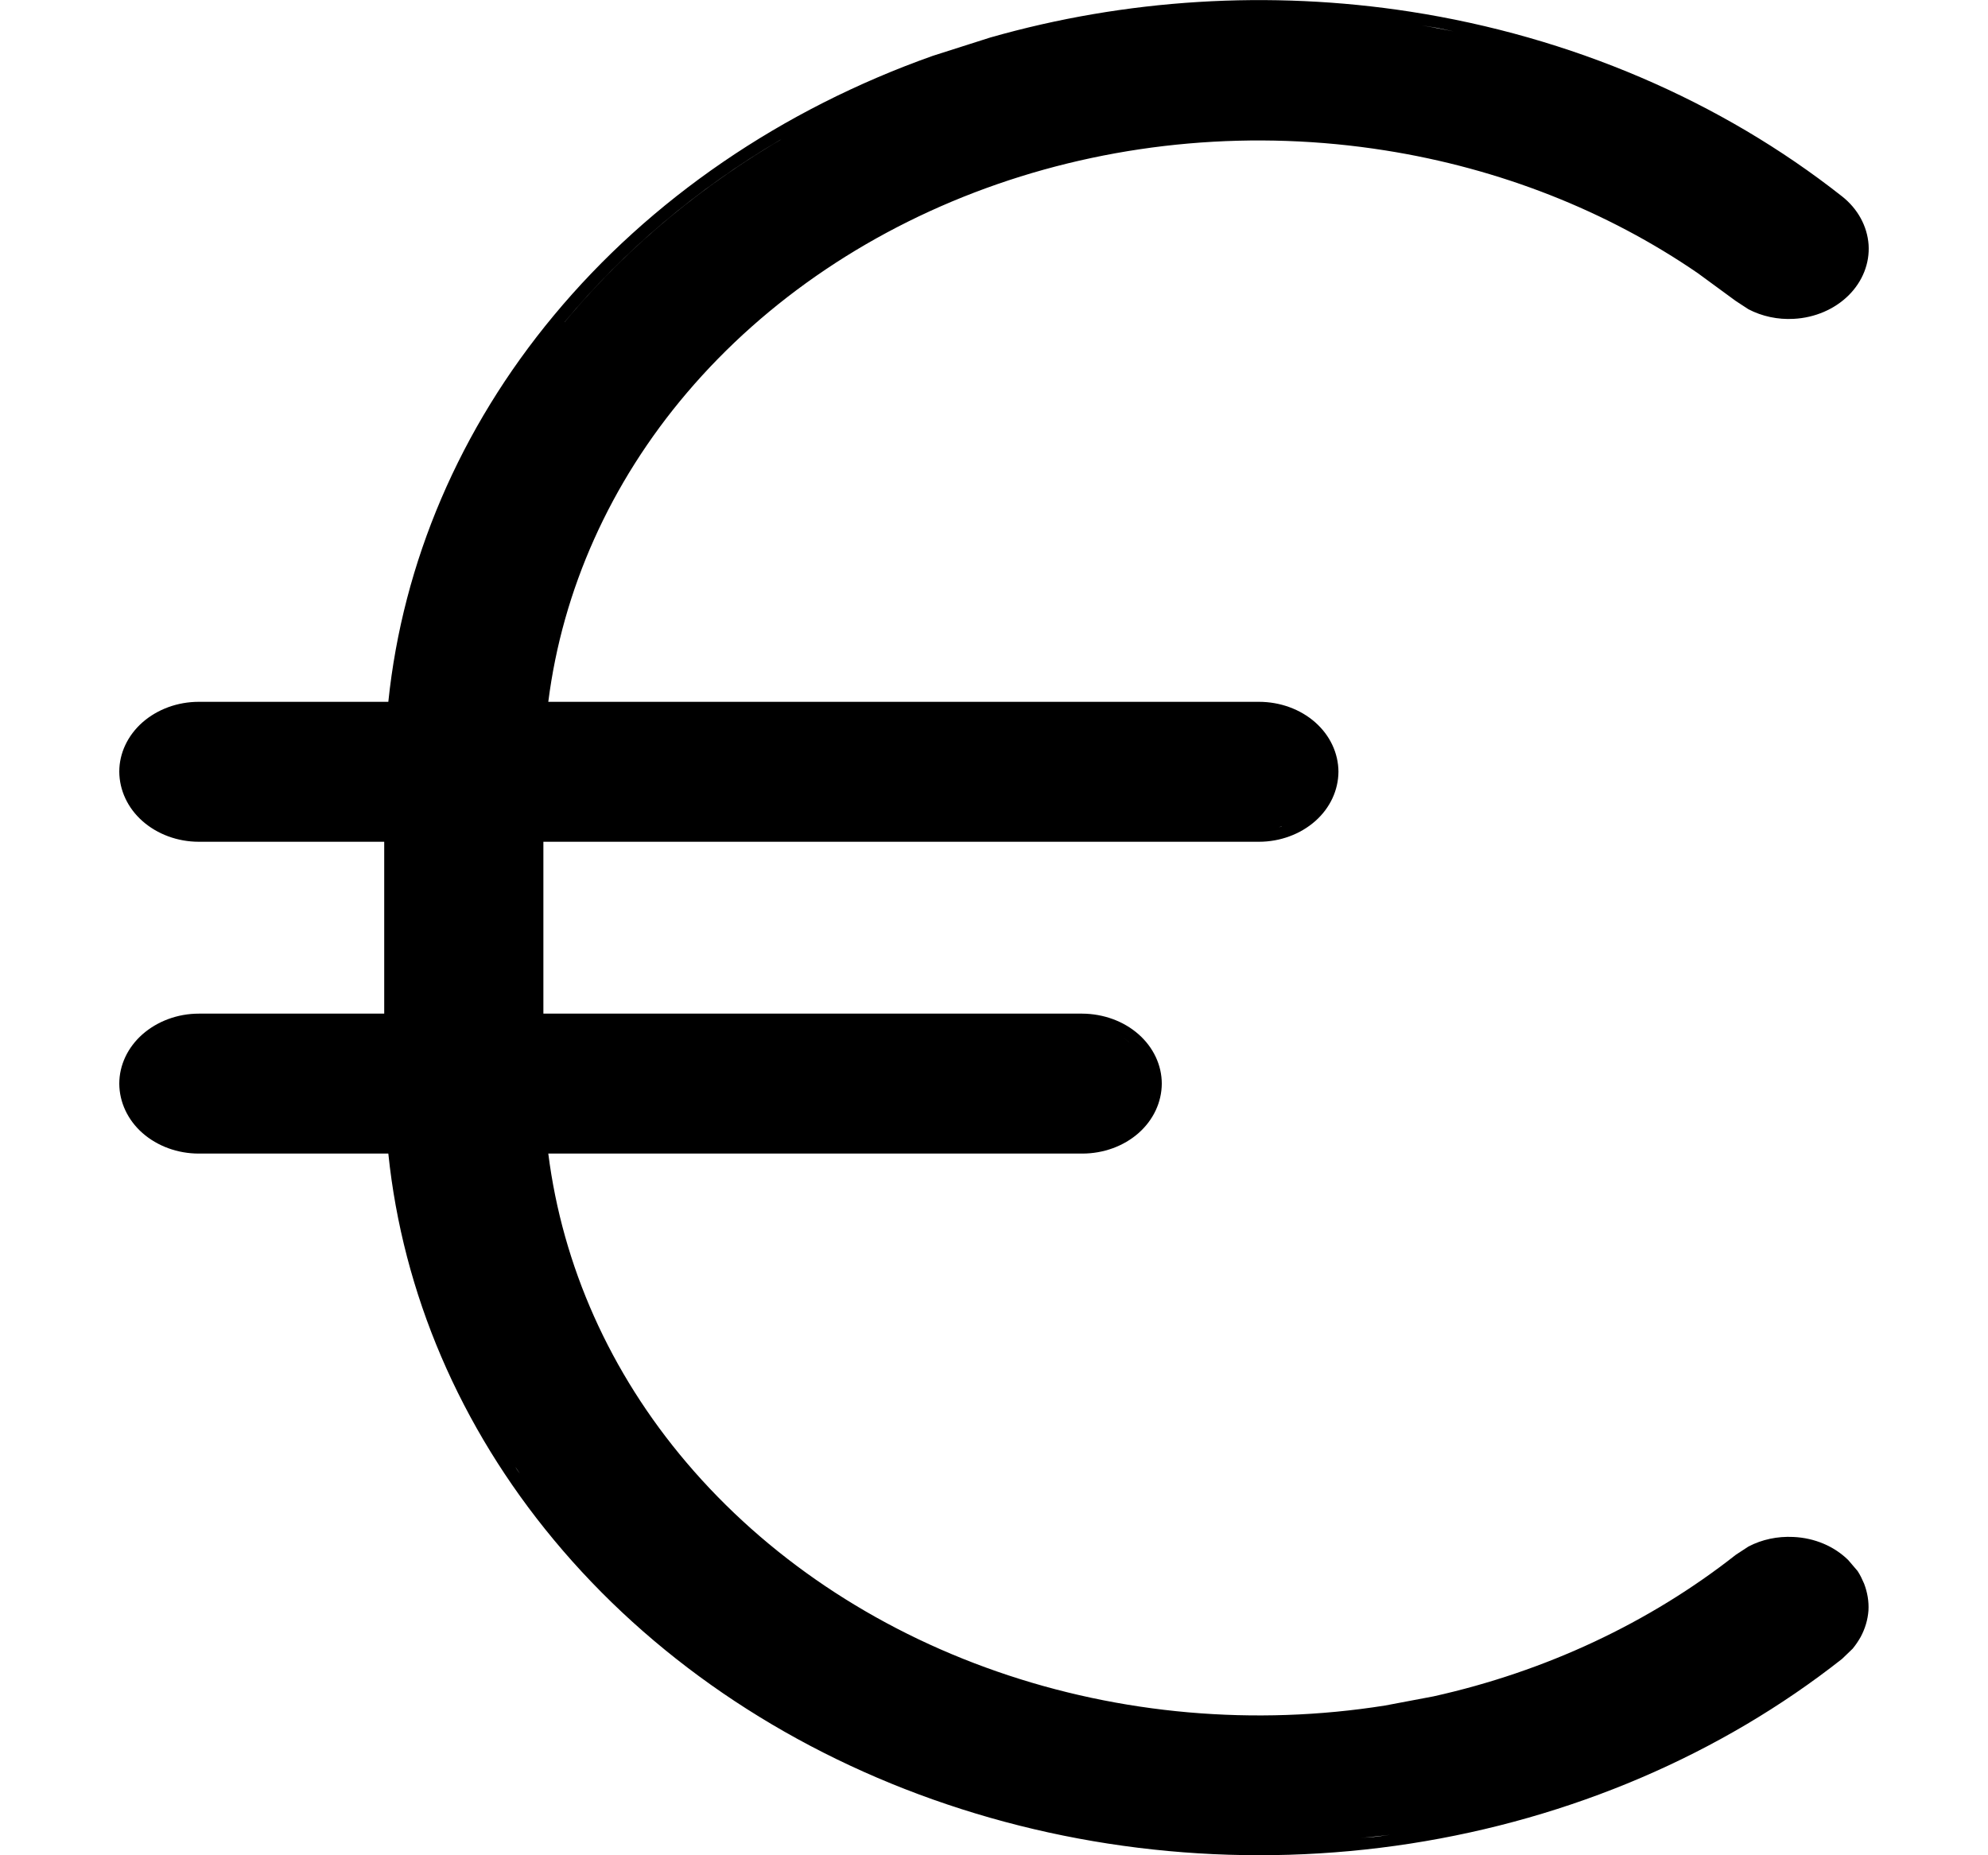 <?xml version="1.0" encoding="UTF-8"?>
<svg xmlns="http://www.w3.org/2000/svg" width="15" height="14" viewBox="0 0 15 14" fill="none">
  <path d="M7.472 0.283C8.492 -0.008 9.58 -0.076 10.641 0.088C11.853 0.276 12.982 0.759 13.899 1.482C14.018 1.576 14.089 1.707 14.099 1.847C14.108 1.986 14.054 2.124 13.948 2.229C13.843 2.333 13.694 2.398 13.534 2.406C13.414 2.413 13.295 2.387 13.193 2.334L13.098 2.272L12.81 2.061C12.122 1.589 11.313 1.271 10.452 1.135C9.468 0.979 8.455 1.067 7.524 1.39C6.594 1.713 5.783 2.258 5.183 2.964C4.604 3.645 4.244 4.451 4.137 5.296H9.499C9.659 5.296 9.812 5.352 9.924 5.451C10.036 5.55 10.098 5.684 10.099 5.823C10.098 5.963 10.036 6.097 9.924 6.196C9.812 6.295 9.659 6.352 9.499 6.352H4.1V7.649H8.166C8.326 7.65 8.479 7.706 8.591 7.805C8.703 7.904 8.766 8.038 8.766 8.178C8.765 8.317 8.703 8.451 8.591 8.55C8.479 8.649 8.326 8.705 8.166 8.705H4.137C4.244 9.551 4.602 10.357 5.181 11.038C5.781 11.745 6.592 12.29 7.522 12.613C8.453 12.937 9.467 13.026 10.451 12.87L10.816 12.801C11.662 12.613 12.445 12.246 13.098 11.732L13.193 11.67C13.294 11.617 13.412 11.592 13.531 11.598C13.691 11.605 13.84 11.668 13.946 11.773L14.016 11.855C14.036 11.885 14.051 11.918 14.065 11.95C14.09 12.015 14.102 12.085 14.098 12.153C14.093 12.222 14.073 12.29 14.039 12.353C14.022 12.383 14.002 12.413 13.979 12.441L13.899 12.518C12.982 13.241 11.853 13.724 10.641 13.912C9.428 14.1 8.181 13.984 7.039 13.579C5.897 13.174 4.906 12.496 4.179 11.62C3.469 10.766 3.039 9.758 2.93 8.705H1.5C1.34 8.705 1.188 8.649 1.075 8.55C0.963 8.451 0.901 8.317 0.9 8.178C0.9 8.038 0.963 7.904 1.075 7.805C1.188 7.706 1.34 7.649 1.5 7.649H2.899V6.352H1.5C1.34 6.352 1.187 6.295 1.075 6.196C0.963 6.097 0.901 5.963 0.9 5.823C0.9 5.684 0.963 5.55 1.075 5.451C1.188 5.352 1.34 5.296 1.5 5.296H2.93C3.039 4.243 3.469 3.234 4.179 2.38C4.906 1.504 5.897 0.826 7.039 0.421L7.472 0.283ZM9.378 13.909C9.465 13.911 9.552 13.911 9.639 13.909C9.552 13.911 9.465 13.911 9.378 13.909ZM8.931 13.888C9.029 13.895 9.126 13.902 9.225 13.905C9.126 13.902 9.029 13.895 8.931 13.888ZM9.852 13.901C9.93 13.898 10.008 13.893 10.086 13.887C10.008 13.893 9.93 13.898 9.852 13.901ZM8.521 13.845C8.607 13.856 8.693 13.867 8.779 13.876C8.693 13.867 8.607 13.856 8.521 13.845ZM10.264 13.87C10.309 13.865 10.354 13.864 10.399 13.858L10.623 13.827C10.504 13.846 10.384 13.858 10.264 13.87ZM8.126 13.78C8.195 13.793 8.263 13.807 8.332 13.818C8.263 13.807 8.195 13.793 8.126 13.78ZM7.688 13.683C7.759 13.701 7.83 13.719 7.901 13.735C7.83 13.719 7.759 13.701 7.688 13.683ZM7.077 13.499C7.212 13.547 7.349 13.59 7.486 13.63C7.349 13.59 7.212 13.547 7.077 13.499ZM3.901 11.09C3.908 11.101 3.917 11.111 3.924 11.121C3.912 11.104 3.899 11.086 3.888 11.068L3.901 11.09ZM3.511 10.401C3.518 10.417 3.526 10.433 3.533 10.448C3.526 10.433 3.518 10.417 3.511 10.401ZM3.358 10.052C3.365 10.068 3.372 10.083 3.378 10.099C3.372 10.083 3.365 10.068 3.358 10.052ZM3.23 9.684C3.237 9.705 3.243 9.727 3.25 9.748C3.243 9.727 3.237 9.705 3.23 9.684ZM3.127 9.292C3.134 9.325 3.14 9.357 3.148 9.39C3.14 9.357 3.134 9.325 3.127 9.292ZM8.264 8.609C8.29 8.605 8.315 8.597 8.34 8.589C8.315 8.597 8.29 8.605 8.264 8.609ZM1.235 8.55C1.252 8.559 1.27 8.568 1.288 8.575C1.27 8.568 1.252 8.559 1.235 8.55ZM8.377 8.575C8.395 8.568 8.413 8.559 8.431 8.55C8.413 8.559 8.395 8.568 8.377 8.575ZM1.146 8.489C1.167 8.508 1.191 8.523 1.215 8.538C1.191 8.523 1.167 8.508 1.146 8.489ZM8.52 8.489C8.499 8.507 8.476 8.522 8.453 8.536C8.476 8.522 8.499 8.507 8.52 8.489C8.539 8.472 8.556 8.452 8.572 8.432C8.556 8.452 8.539 8.472 8.52 8.489ZM8.593 8.402C8.602 8.389 8.61 8.376 8.617 8.362C8.61 8.376 8.602 8.389 8.593 8.402ZM1.214 7.815C1.19 7.83 1.167 7.847 1.146 7.865C1.167 7.847 1.19 7.83 1.214 7.815ZM8.52 7.865L8.519 7.864C8.498 7.846 8.476 7.831 8.453 7.816C8.476 7.831 8.499 7.847 8.52 7.865ZM1.29 7.777C1.273 7.784 1.256 7.792 1.24 7.801C1.256 7.792 1.273 7.784 1.29 7.777ZM8.425 7.801C8.407 7.791 8.39 7.783 8.371 7.775C8.39 7.783 8.407 7.791 8.425 7.801ZM1.332 7.762C1.328 7.763 1.324 7.764 1.319 7.766C1.346 7.756 1.374 7.749 1.402 7.744L1.332 7.762ZM9.597 6.256L9.667 6.238C9.669 6.238 9.671 6.236 9.673 6.235C9.648 6.244 9.623 6.251 9.597 6.256ZM1.325 6.235C1.35 6.244 1.376 6.251 1.402 6.256C1.376 6.251 1.35 6.244 1.325 6.235ZM1.235 6.196C1.252 6.206 1.27 6.214 1.288 6.222C1.27 6.214 1.252 6.206 1.235 6.196ZM9.71 6.222C9.728 6.214 9.746 6.206 9.764 6.196C9.746 6.206 9.728 6.214 9.71 6.222ZM1.146 6.136C1.167 6.154 1.191 6.17 1.215 6.185C1.191 6.17 1.167 6.154 1.146 6.136ZM9.853 6.136C9.832 6.154 9.809 6.168 9.786 6.183C9.809 6.168 9.832 6.154 9.853 6.136C9.873 6.118 9.89 6.098 9.906 6.077C9.89 6.098 9.873 6.118 9.853 6.136ZM9.923 6.054C9.934 6.037 9.944 6.02 9.953 6.003C9.944 6.02 9.934 6.037 9.923 6.054ZM1.215 5.461C1.191 5.476 1.168 5.492 1.146 5.511C1.168 5.492 1.191 5.476 1.215 5.461ZM9.838 5.5C9.82 5.486 9.802 5.472 9.782 5.46C9.802 5.472 9.82 5.486 9.838 5.5ZM1.288 5.424C1.27 5.431 1.252 5.44 1.235 5.449C1.252 5.44 1.27 5.431 1.288 5.424ZM9.761 5.448C9.745 5.44 9.729 5.432 9.712 5.425C9.729 5.432 9.745 5.44 9.761 5.448ZM1.332 5.408C1.33 5.409 1.327 5.409 1.325 5.41C1.35 5.402 1.376 5.395 1.402 5.391L1.332 5.408ZM5.881 1.059C5.257 1.427 4.708 1.891 4.26 2.43V2.431C4.797 1.784 5.481 1.246 6.264 0.85L5.881 1.059ZM13.873 2.172C13.892 2.153 13.908 2.132 13.923 2.11C13.908 2.132 13.892 2.153 13.873 2.172ZM13.94 2.085C13.948 2.07 13.957 2.056 13.964 2.04C13.957 2.056 13.948 2.07 13.94 2.085ZM13.447 1.268C13.342 1.197 13.235 1.128 13.126 1.063C13.235 1.128 13.342 1.197 13.447 1.268ZM12.991 0.988C12.917 0.947 12.843 0.904 12.768 0.865C12.843 0.904 12.917 0.947 12.991 0.988ZM12.604 0.787C12.531 0.752 12.458 0.716 12.383 0.684C12.458 0.716 12.531 0.752 12.604 0.787ZM12.208 0.611C12.136 0.582 12.063 0.553 11.989 0.526C12.063 0.553 12.136 0.582 12.208 0.611ZM11.801 0.461C11.727 0.436 11.653 0.412 11.578 0.39C11.653 0.412 11.727 0.436 11.801 0.461ZM11.379 0.334C11.307 0.315 11.234 0.296 11.161 0.279C11.234 0.296 11.307 0.315 11.379 0.334ZM10.969 0.237C10.928 0.229 10.887 0.219 10.846 0.211L10.623 0.174C10.739 0.192 10.854 0.214 10.969 0.237ZM13.832 1.547C13.72 1.458 13.603 1.373 13.484 1.292C13.603 1.373 13.72 1.458 13.832 1.547Z" fill="black"></path>
</svg>
